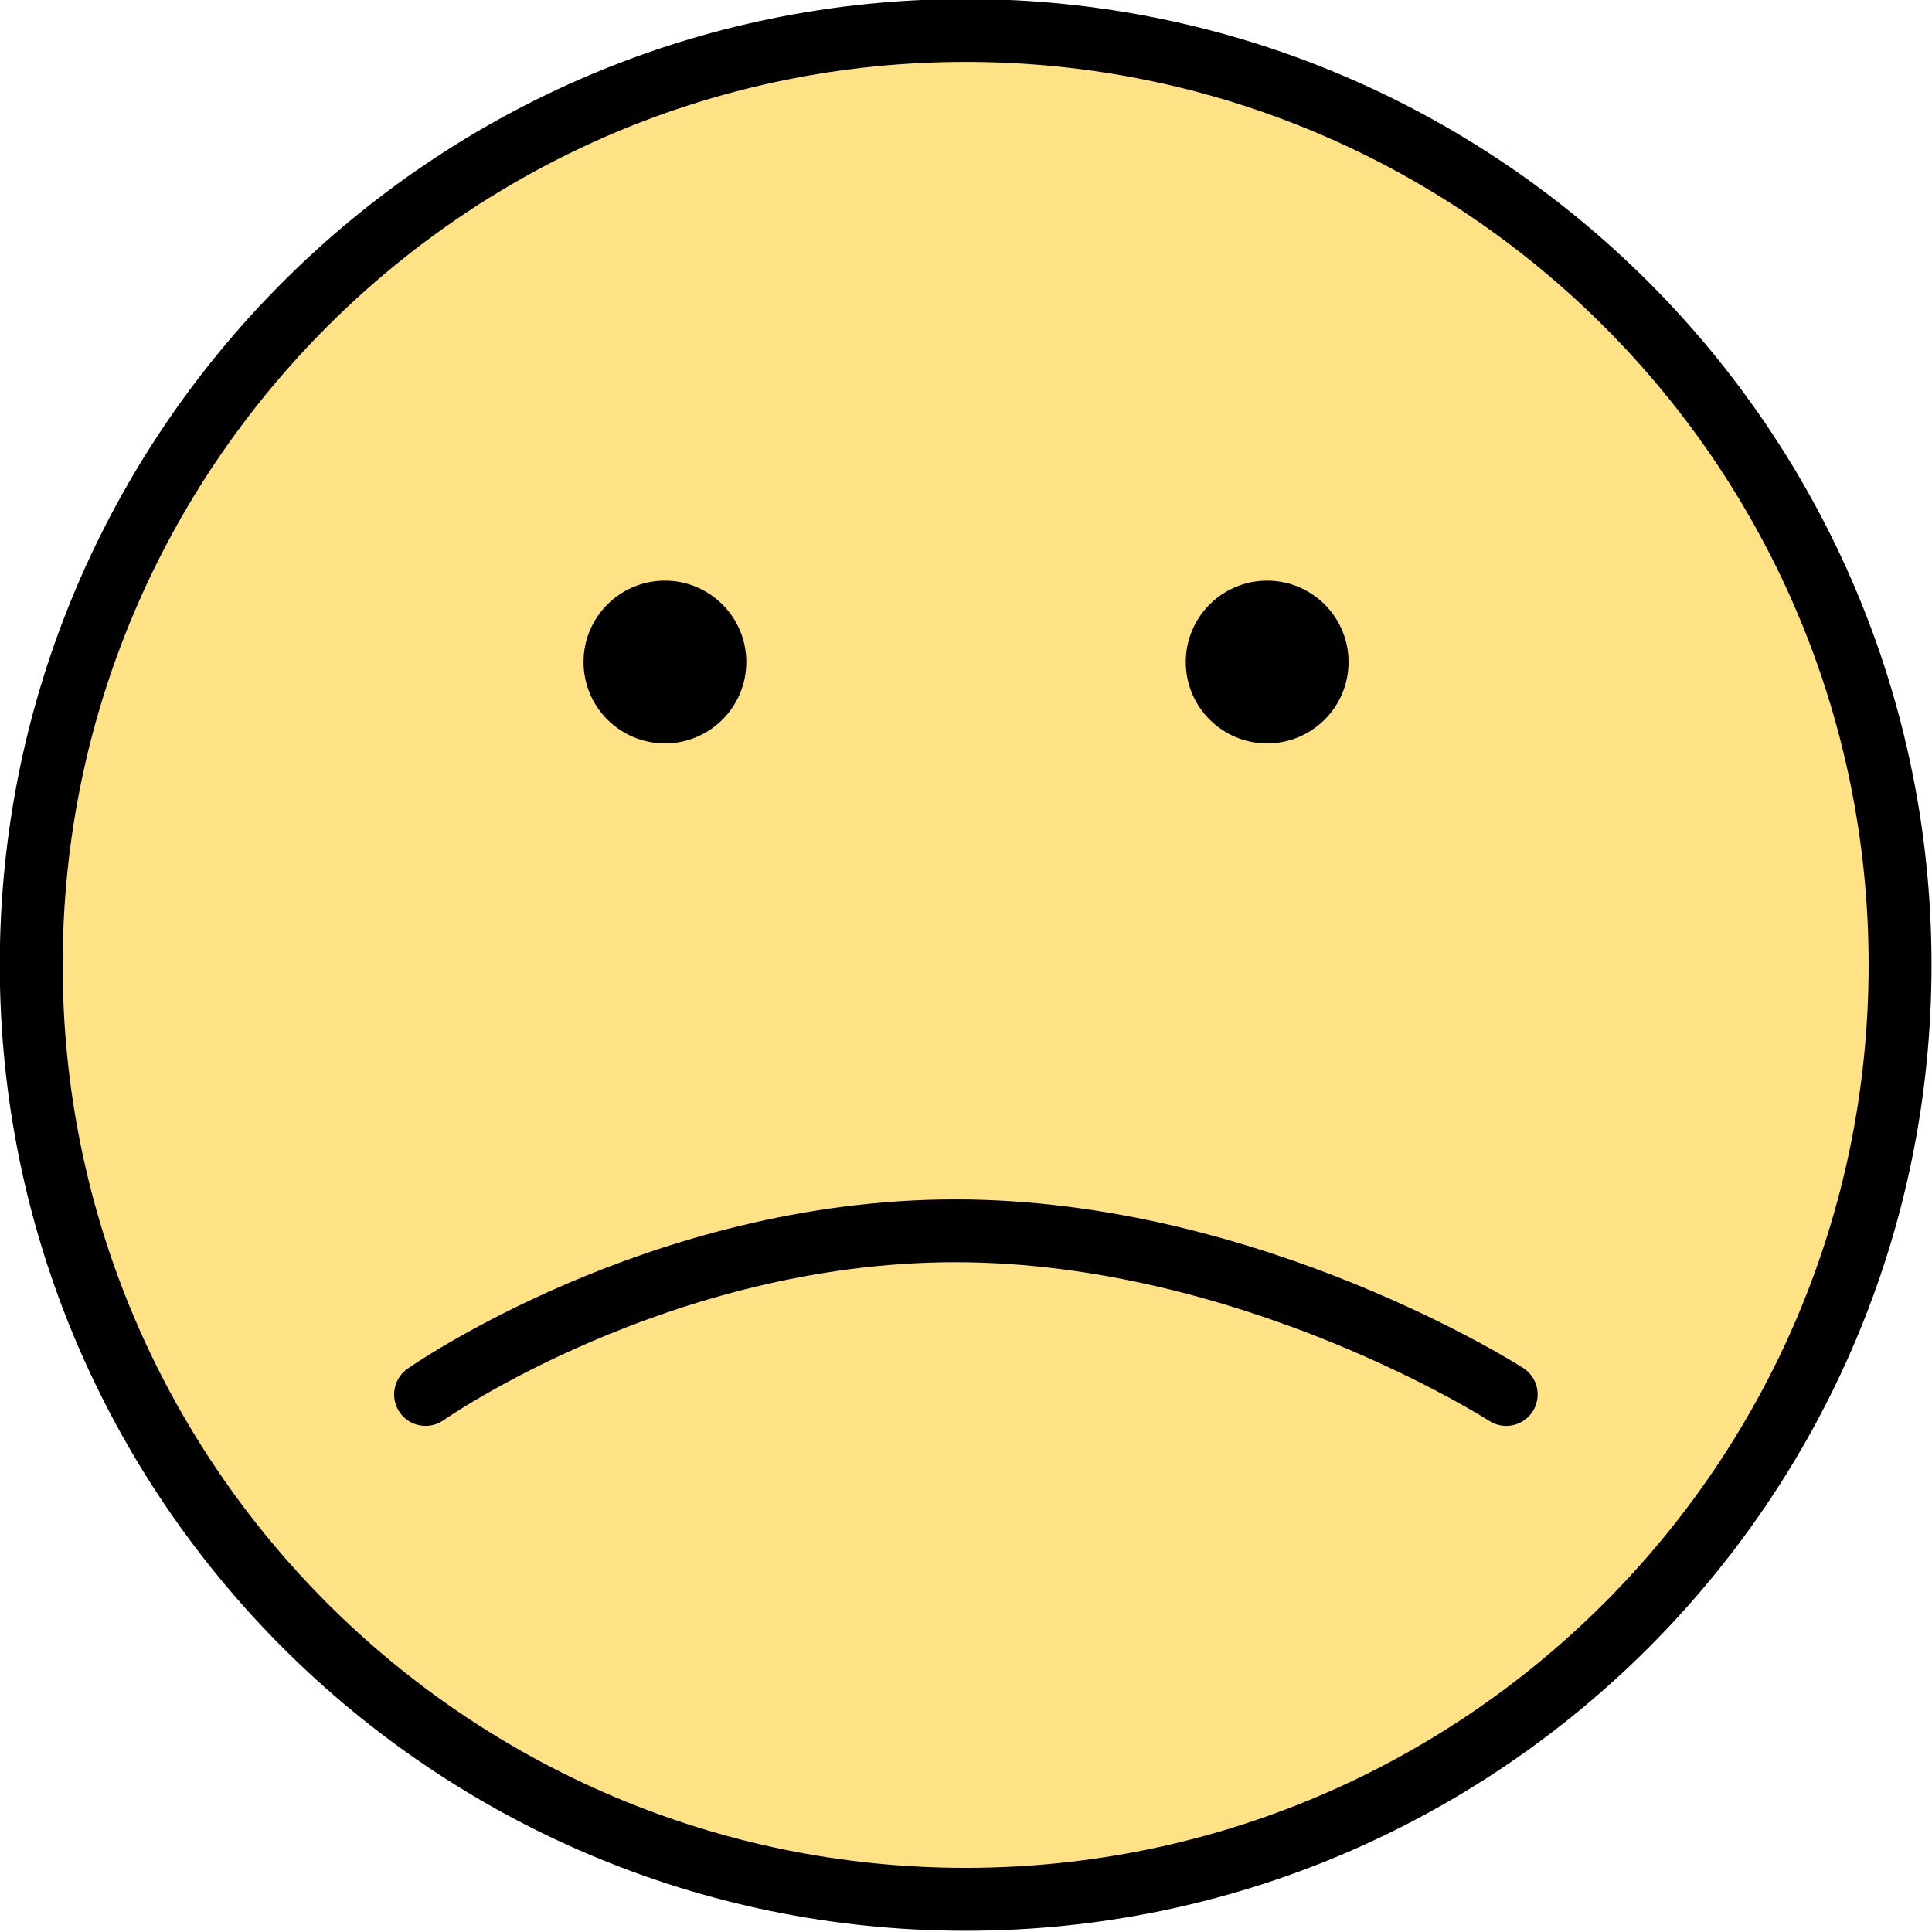 <?xml version="1.0" encoding="UTF-8" standalone="no"?>
<!DOCTYPE svg PUBLIC "-//W3C//DTD SVG 1.1//EN" "http://www.w3.org/Graphics/SVG/1.1/DTD/svg11.dtd">
<svg width="100%" height="100%" viewBox="0 0 1024 1024" version="1.1" xmlns="http://www.w3.org/2000/svg" xmlns:xlink="http://www.w3.org/1999/xlink" xml:space="preserve" xmlns:serif="http://www.serif.com/" style="fill-rule:evenodd;clip-rule:evenodd;stroke-linecap:round;stroke-linejoin:round;stroke-miterlimit:1.5;">
    <g transform="matrix(1,0,0,1,-6144,0)">
        <g id="_6" serif:id="6" transform="matrix(1,0,0,1,6144,0)">
            <rect x="0" y="0" width="1024" height="1024" style="fill:none;"/>
            <clipPath id="_clip1">
                <rect x="0" y="0" width="1024" height="1024"/>
            </clipPath>
            <g clip-path="url(#_clip1)">
                <g id="_61" serif:id="6" transform="matrix(8.627,0,0,8.627,-725.953,-3548.52)">
                    <g transform="matrix(0.989,0,0,0.989,-4.786,-4.113)">
                        <circle cx="149.911" cy="480" r="60" style="fill:rgb(255,226,134);"/>
                        <path d="M149.911,420C183.026,420 209.911,446.885 209.911,480C209.911,513.115 183.026,540 149.911,540C116.796,540 89.911,513.115 89.911,480C89.911,446.885 116.796,420 149.911,420ZM149.911,423.906C180.87,423.906 206.005,449.041 206.005,480C206.005,510.959 180.87,536.094 149.911,536.094C118.952,536.094 93.817,510.959 93.817,480C93.817,449.041 118.952,423.906 149.911,423.906Z"/>
                    </g>
                    <g transform="matrix(1,0,0,1,107,67)">
                        <circle cx="55" cy="385" r="5"/>
                    </g>
                    <g transform="matrix(1,0,0,1,70,67)">
                        <circle cx="55" cy="385" r="5"/>
                    </g>
                    <path d="M176.689,497C176.689,497 161.06,486.945 142.837,486.945C124.614,486.945 110.293,497 110.293,497" style="fill:none;stroke:black;stroke-width:3.86px;"/>
                </g>
            </g>
        </g>
    </g>
</svg>
